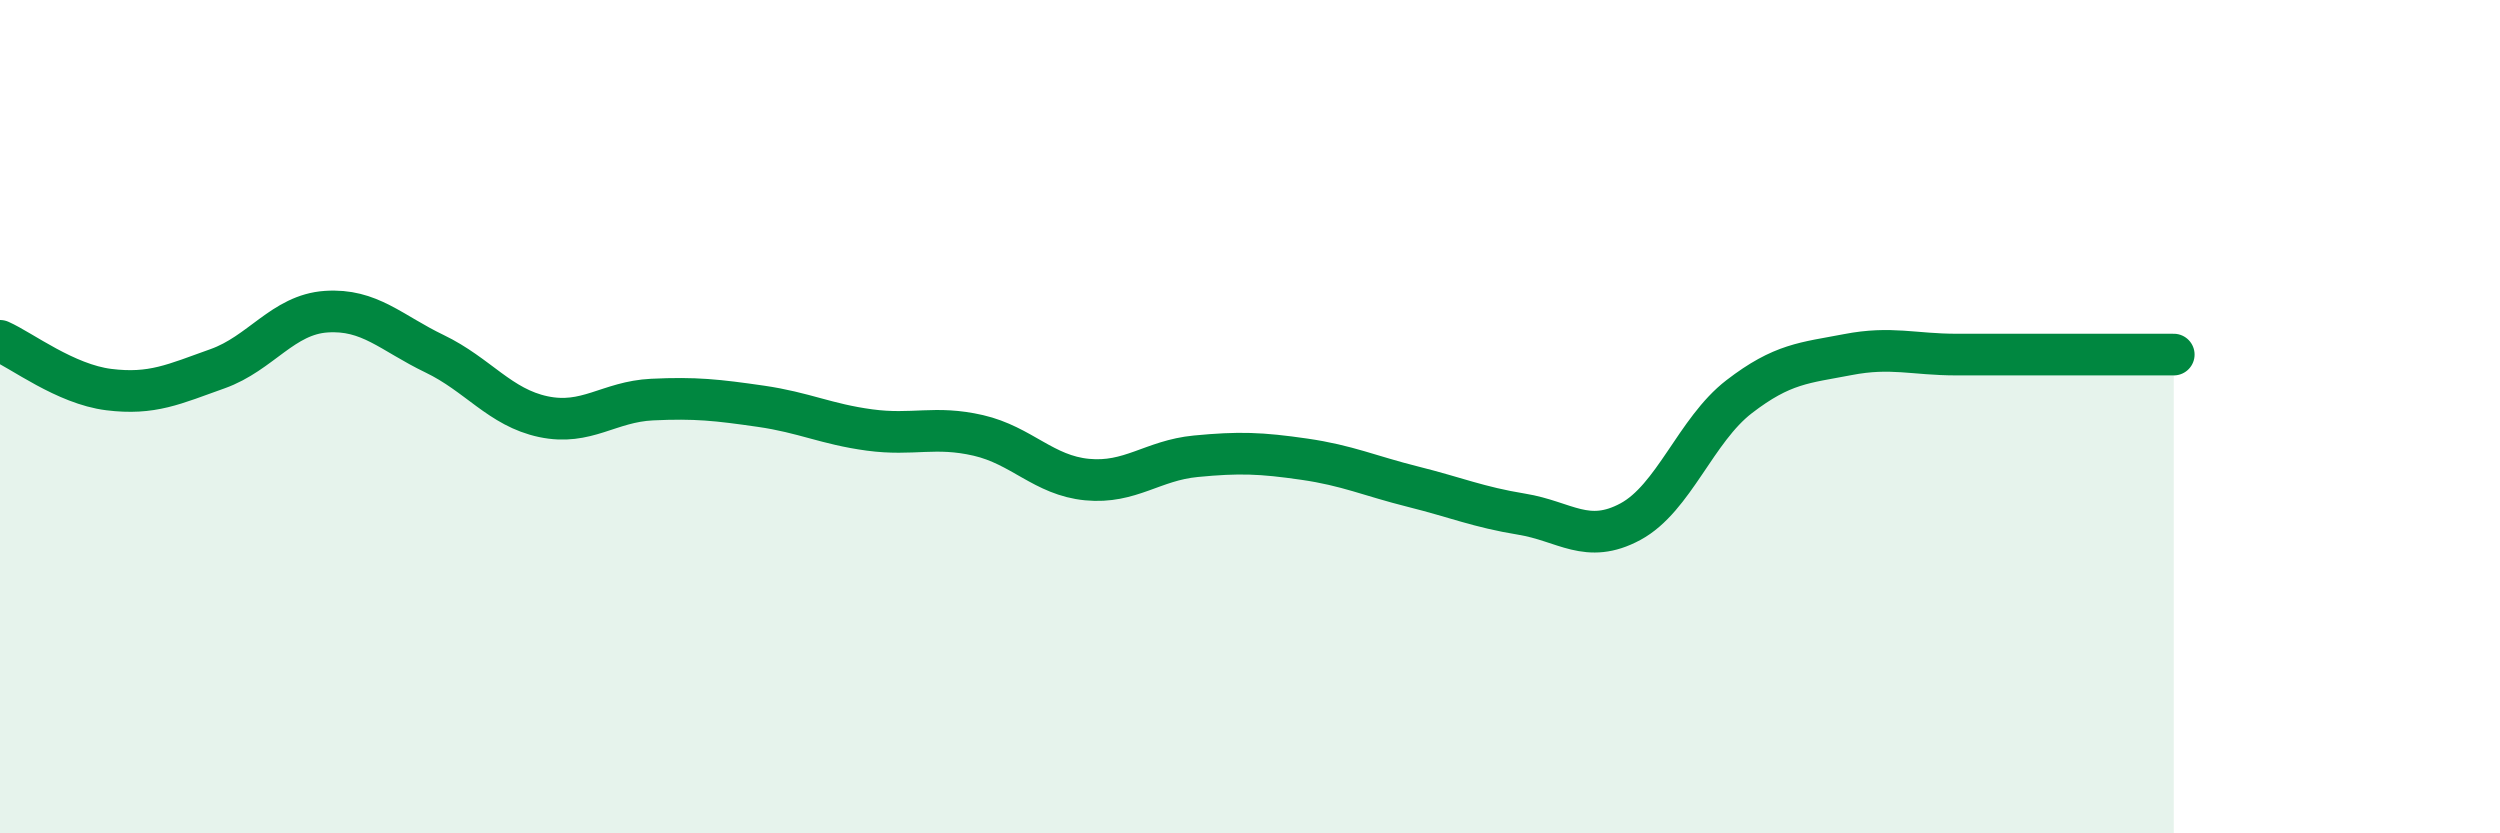 
    <svg width="60" height="20" viewBox="0 0 60 20" xmlns="http://www.w3.org/2000/svg">
      <path
        d="M 0,8.18 C 0.52,8.41 1.57,9.22 2.61,9.35 C 3.65,9.48 4.18,9.22 5.22,8.85 C 6.26,8.48 6.79,7.55 7.83,7.48 C 8.87,7.41 9.39,7.99 10.43,8.49 C 11.47,8.99 12,9.78 13.04,10 C 14.08,10.22 14.61,9.64 15.65,9.59 C 16.69,9.54 17.22,9.6 18.26,9.75 C 19.3,9.9 19.83,10.18 20.87,10.32 C 21.91,10.46 22.44,10.21 23.48,10.45 C 24.52,10.69 25.05,11.41 26.09,11.51 C 27.13,11.61 27.66,11.05 28.7,10.95 C 29.74,10.85 30.26,10.87 31.3,11.02 C 32.34,11.17 32.87,11.42 33.91,11.68 C 34.95,11.94 35.48,12.17 36.52,12.34 C 37.56,12.51 38.09,13.08 39.13,12.52 C 40.17,11.96 40.7,10.32 41.74,9.52 C 42.78,8.72 43.31,8.71 44.35,8.51 C 45.39,8.31 45.92,8.51 46.96,8.51 C 48,8.51 48.53,8.51 49.57,8.51 C 50.61,8.51 51.65,8.51 52.17,8.51L52.17 20L0 20Z"
        fill="#008740"
        opacity="0.1"
        stroke-linecap="round"
        stroke-linejoin="round"
      />
      <path
        d="M 0,8.18 C 0.52,8.41 1.57,9.22 2.61,9.35 C 3.65,9.48 4.18,9.22 5.22,8.85 C 6.26,8.48 6.79,7.55 7.83,7.48 C 8.87,7.41 9.39,7.99 10.43,8.49 C 11.47,8.99 12,9.78 13.04,10 C 14.08,10.22 14.61,9.64 15.65,9.59 C 16.69,9.54 17.22,9.6 18.26,9.75 C 19.3,9.9 19.83,10.18 20.87,10.32 C 21.91,10.46 22.44,10.21 23.48,10.45 C 24.52,10.69 25.05,11.41 26.09,11.51 C 27.13,11.61 27.66,11.05 28.7,10.95 C 29.74,10.85 30.26,10.87 31.3,11.02 C 32.34,11.17 32.87,11.42 33.91,11.68 C 34.95,11.94 35.48,12.17 36.52,12.34 C 37.56,12.51 38.09,13.08 39.13,12.52 C 40.17,11.96 40.7,10.32 41.74,9.52 C 42.78,8.72 43.31,8.71 44.35,8.51 C 45.39,8.31 45.92,8.51 46.96,8.51 C 48,8.51 48.53,8.51 49.57,8.51 C 50.61,8.51 51.65,8.51 52.17,8.51"
        stroke="#008740"
        stroke-width="1"
        fill="none"
        stroke-linecap="round"
        stroke-linejoin="round"
      />
    </svg>
  